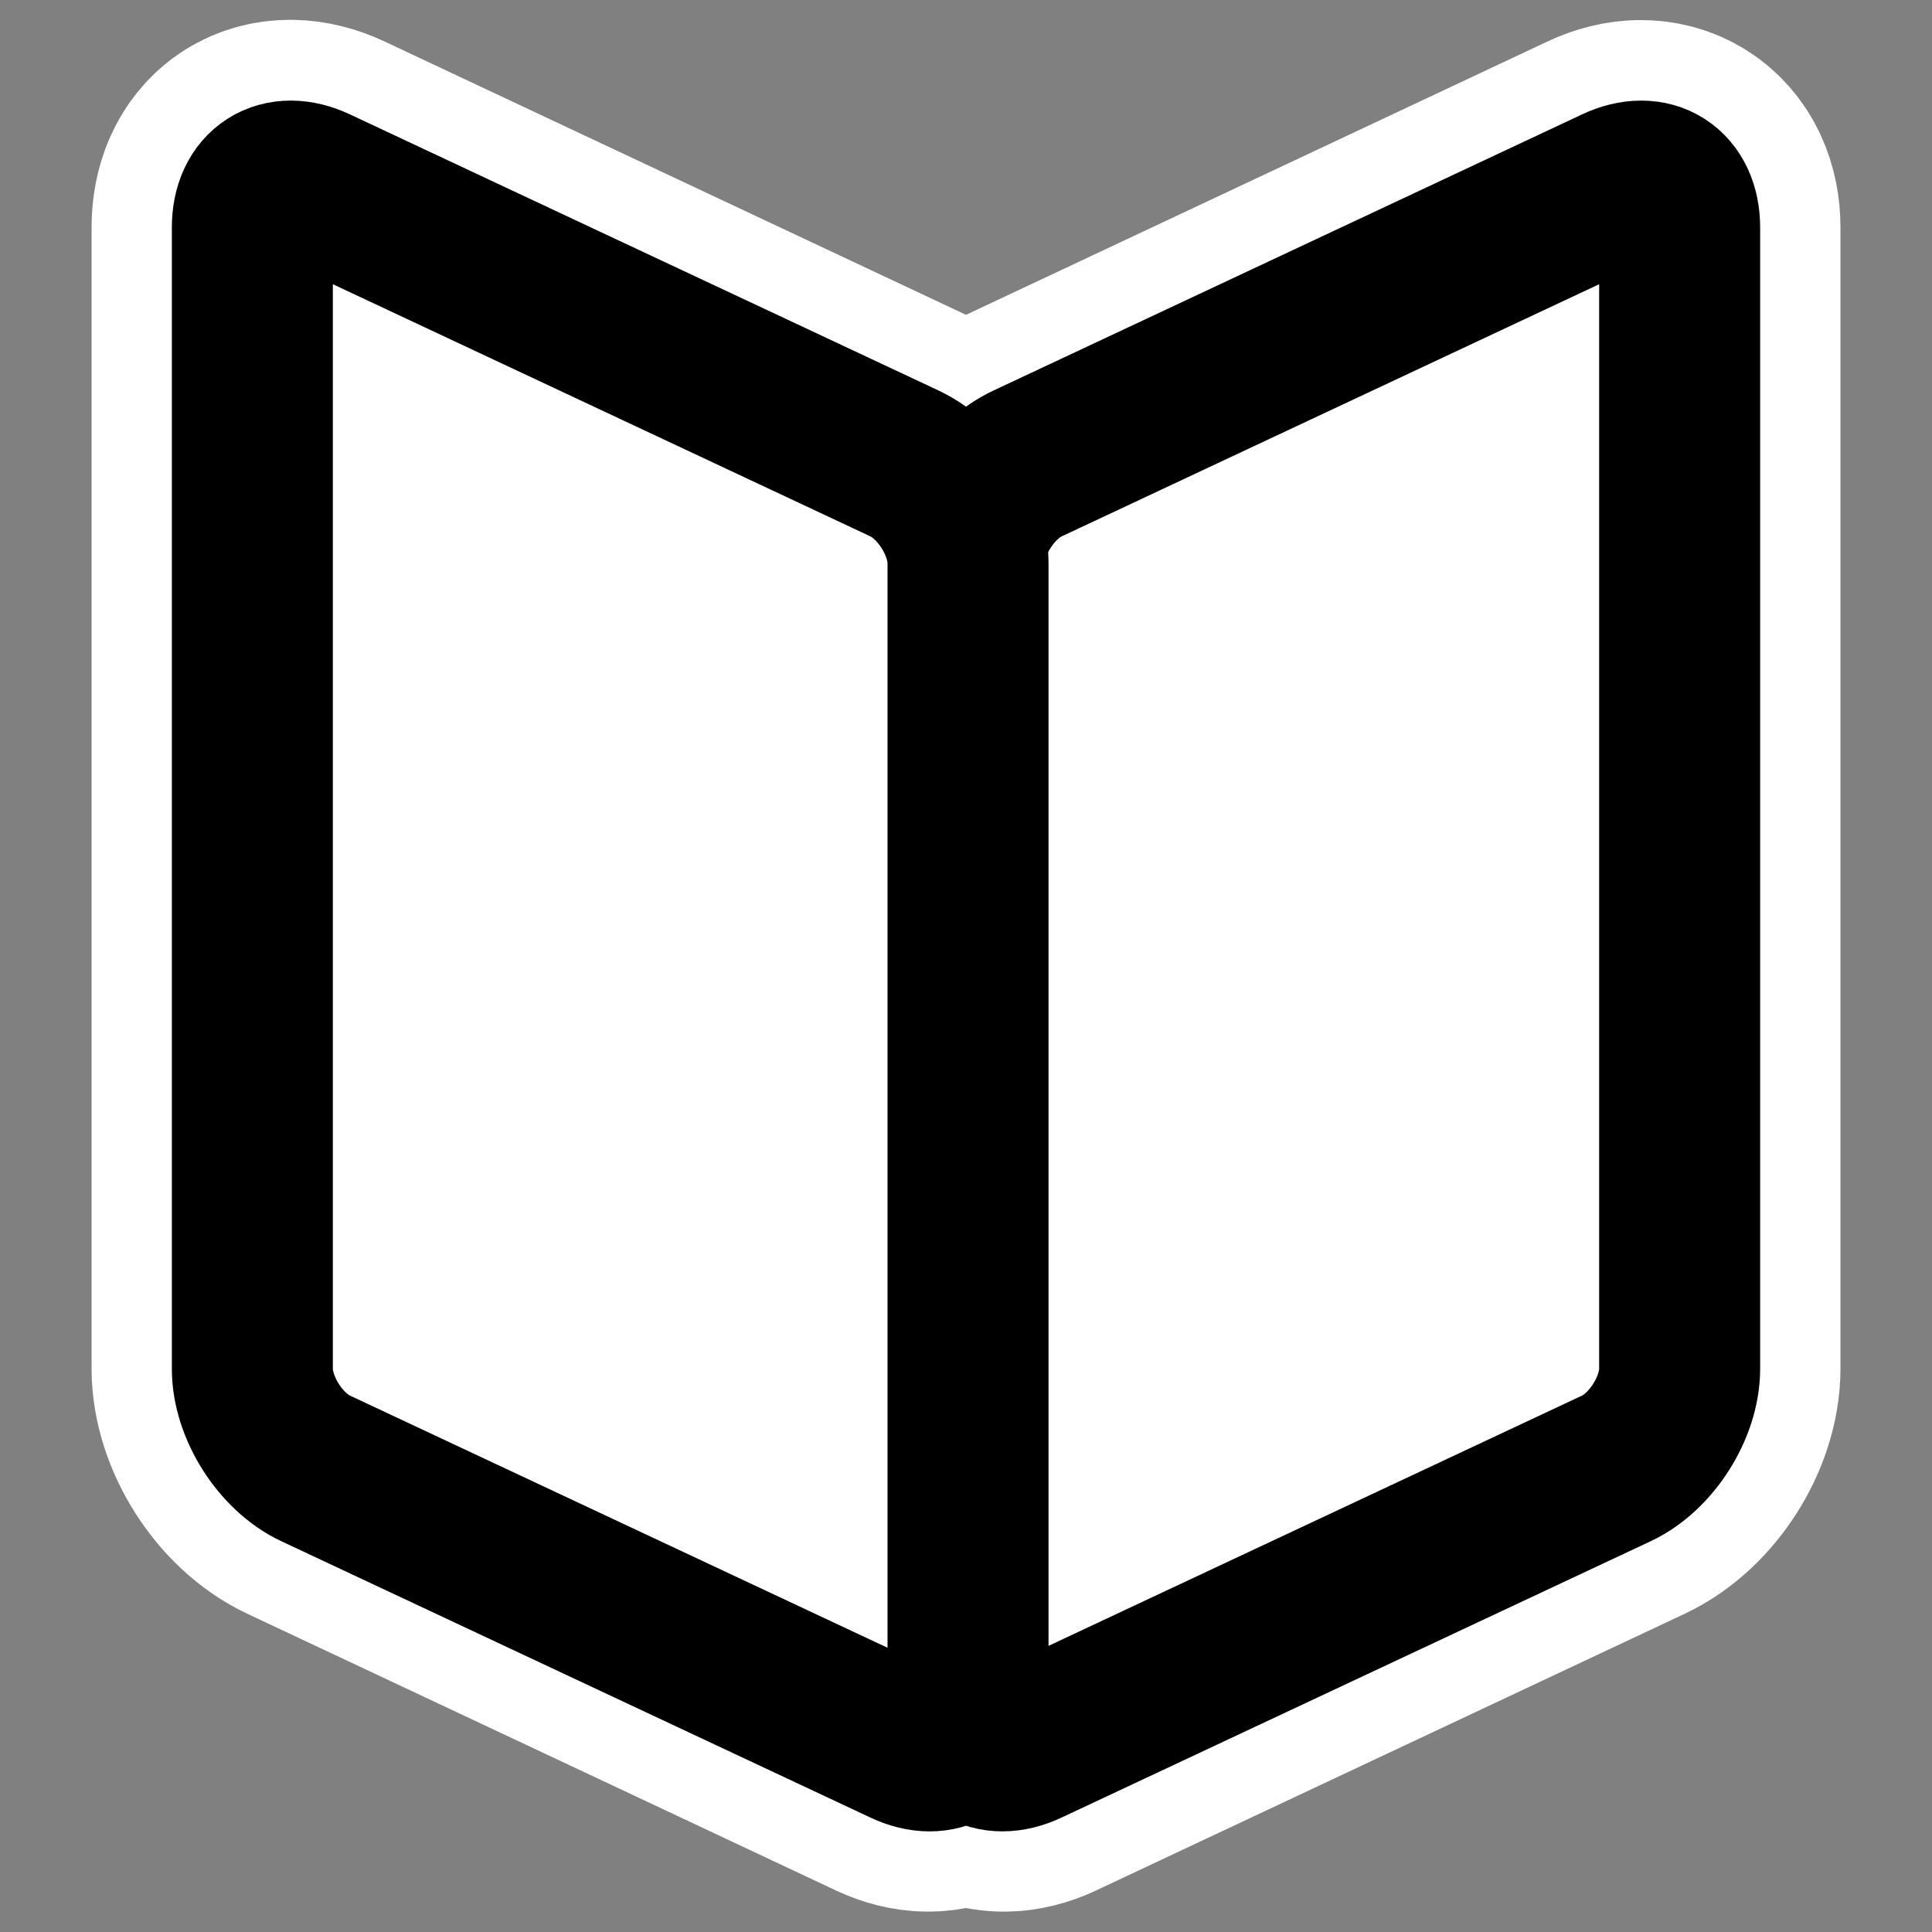 <?xml version="1.0" encoding="UTF-8" standalone="no"?>
<svg
    xmlns:inkscape="http://www.inkscape.org/namespaces/inkscape"
    xmlns:rdf="http://www.w3.org/1999/02/22-rdf-syntax-ns#"
    xmlns="http://www.w3.org/2000/svg"
    xmlns:dc="http://purl.org/dc/elements/1.1/"
    xmlns:ns1="http://sozi.baierouge.fr"
    xmlns:cc="http://web.resource.org/cc/"
    xmlns:xlink="http://www.w3.org/1999/xlink"
    xmlns:sodipodi="http://sodipodi.sourceforge.net/DTD/sodipodi-0.dtd"
    id="svg1"
    sodipodi:docname="addressbook.svg"
    viewBox="0 0 60 60"
    sodipodi:version="0.32"
    _SVGFile__filename="oldscale/apps/addressbook.svg"
    version="1.0"
    y="0"
    x="0"
    inkscape:version="0.40pre4"
    sodipodi:docbase="/home/danny/work/flat/SVG/mono/scalable/apps"
  >
  <rect x="0" y="0" width="60" height="60" fill="#808080" stroke="none"/>
  <sodipodi:namedview
      id="base"
      bordercolor="#666666"
      inkscape:pageshadow="2"
      inkscape:window-y="0"
      pagecolor="#ffffff"
      inkscape:window-height="699"
      inkscape:zoom="5.5303505"
      inkscape:window-x="0"
      borderopacity="1.0"
      inkscape:current-layer="svg1"
      inkscape:cx="44.338659"
      inkscape:cy="19.578109"
      inkscape:window-width="1024"
      inkscape:pageopacity="0.0"
  />
  <path
      id="path1723"
      style="stroke-linejoin:round;stroke:#ffffff;stroke-width:10;fill:none"
      d="m8.406 5.781c-0.355 0.226-0.562 0.681-0.562 1.281v35.438c0 1.201 0.881 2.584 1.969 3.094l18.282 8.594c1.022 0.479 1.809-0.04 1.906-1.094 0.097 1.056 0.884 1.573 1.906 1.094l18.282-8.594c1.087-0.51 1.968-1.891 1.968-3.094v-35.438c0-1.202-0.881-1.76-1.968-1.25l-18.282 8.594c-1.03 0.484-1.821 1.751-1.906 2.906-0.085-1.153-0.876-2.422-1.906-2.906l-18.282-8.594c-0.543-0.255-1.051-0.257-1.406-0.031z"
  />
  <g
      id="g1719"
      transform="translate(.944 -1.029)"
    >
    <path
        id="rect602"
        style="stroke-linejoin:round;fill-rule:evenodd;stroke:#000000;stroke-width:5;fill:#ffffff"
        d="m30.956 15.428c-1.088 0.51-1.963 1.889-1.963 3.092v35.444c0 1.203 0.875 1.761 1.963 1.251l18.301-8.585c1.087-0.51 1.962-1.89 1.962-3.093v-35.444c0-1.203-0.875-1.761-1.962-1.251l-18.301 8.586z"
    />
    <path
        id="rect603"
        style="stroke-linejoin:round;fill-rule:evenodd;stroke:#000000;stroke-width:5;fill:#ffffff"
        d="m27.156 15.428c1.088 0.51 1.963 1.888 1.963 3.089v35.451c0 1.201-0.875 1.758-1.963 1.247l-18.301-8.585c-1.087-0.51-1.962-1.888-1.962-3.089v-35.451c0-1.201 0.875-1.758 1.963-1.248l18.301 8.585z"
    />
  </g
  >
</svg
>
